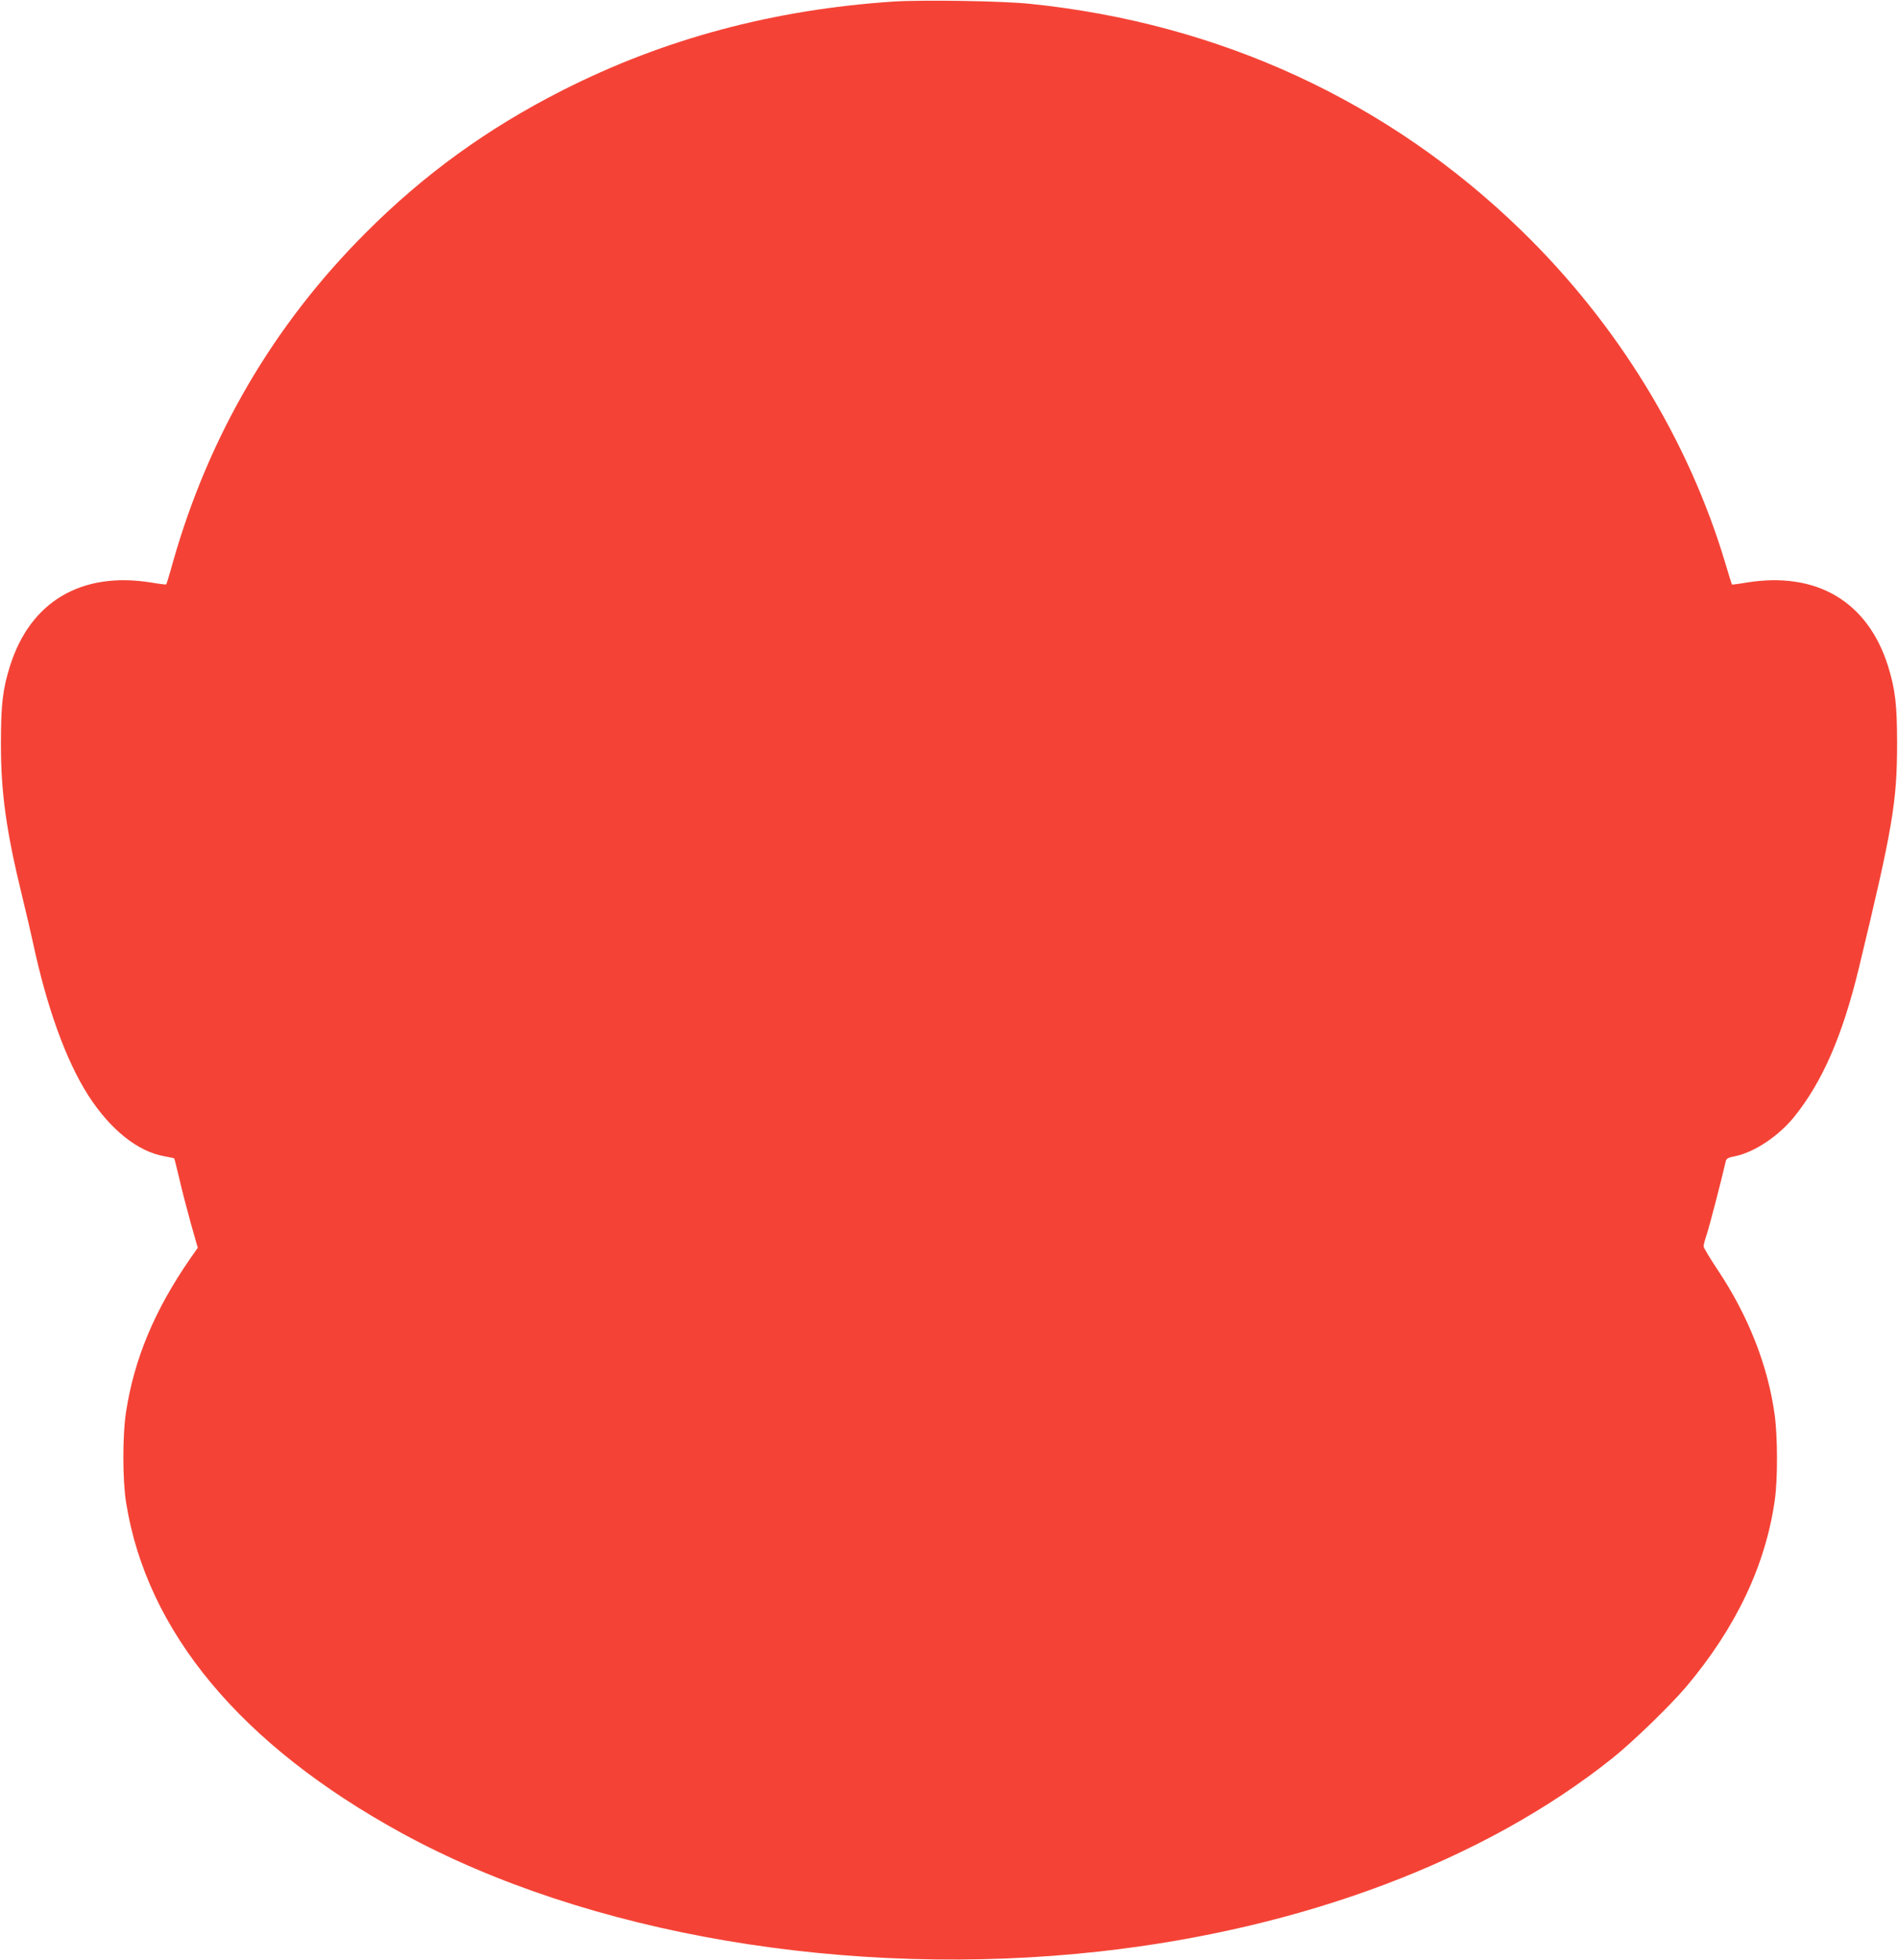 <?xml version="1.0" standalone="no"?>
<!DOCTYPE svg PUBLIC "-//W3C//DTD SVG 20010904//EN"
 "http://www.w3.org/TR/2001/REC-SVG-20010904/DTD/svg10.dtd">
<svg version="1.0" xmlns="http://www.w3.org/2000/svg"
 width="1240pt" height="1280pt" viewBox="0 0 1240 1280"
 preserveAspectRatio="xMidYMid meet">
<g transform="translate(0,1280) scale(0.1,-0.1)"
fill="#f44336" stroke="none">
<path d="M5840 12790 c-787 -52 -1503 -244 -2165 -580 -489 -248 -904 -548
-1285 -930 -602 -601 -1026 -1326 -1261 -2154 -21 -77 -41 -141 -43 -143 -2
-2 -45 3 -97 12 -456 74 -790 -123 -923 -543 -49 -155 -60 -255 -60 -512 0
-320 35 -569 139 -995 24 -99 56 -234 70 -300 92 -430 217 -773 362 -1000 144
-223 322 -366 496 -397 34 -7 63 -12 65 -14 2 -1 16 -60 33 -130 16 -71 50
-202 75 -292 l46 -162 -49 -70 c-233 -337 -366 -654 -420 -1005 -23 -151 -23
-442 1 -590 135 -845 752 -1584 1801 -2158 1212 -663 2926 -954 4560 -773
1328 148 2512 594 3350 1263 133 106 379 345 483 468 324 385 517 792 577
1217 20 137 19 417 -1 559 -44 320 -172 644 -369 940 -52 78 -95 149 -95 159
0 9 9 43 20 76 16 46 95 350 125 480 4 17 17 24 60 32 127 26 286 132 388 259
185 230 316 533 422 973 220 912 249 1081 249 1465 0 252 -12 354 -60 507
-133 420 -467 617 -923 543 -52 -9 -95 -14 -96 -13 -1 2 -21 64 -43 139 -241
806 -704 1561 -1328 2169 -870 848 -1975 1358 -3214 1485 -184 19 -696 27
-890 15z"/>
</g>
</svg>
